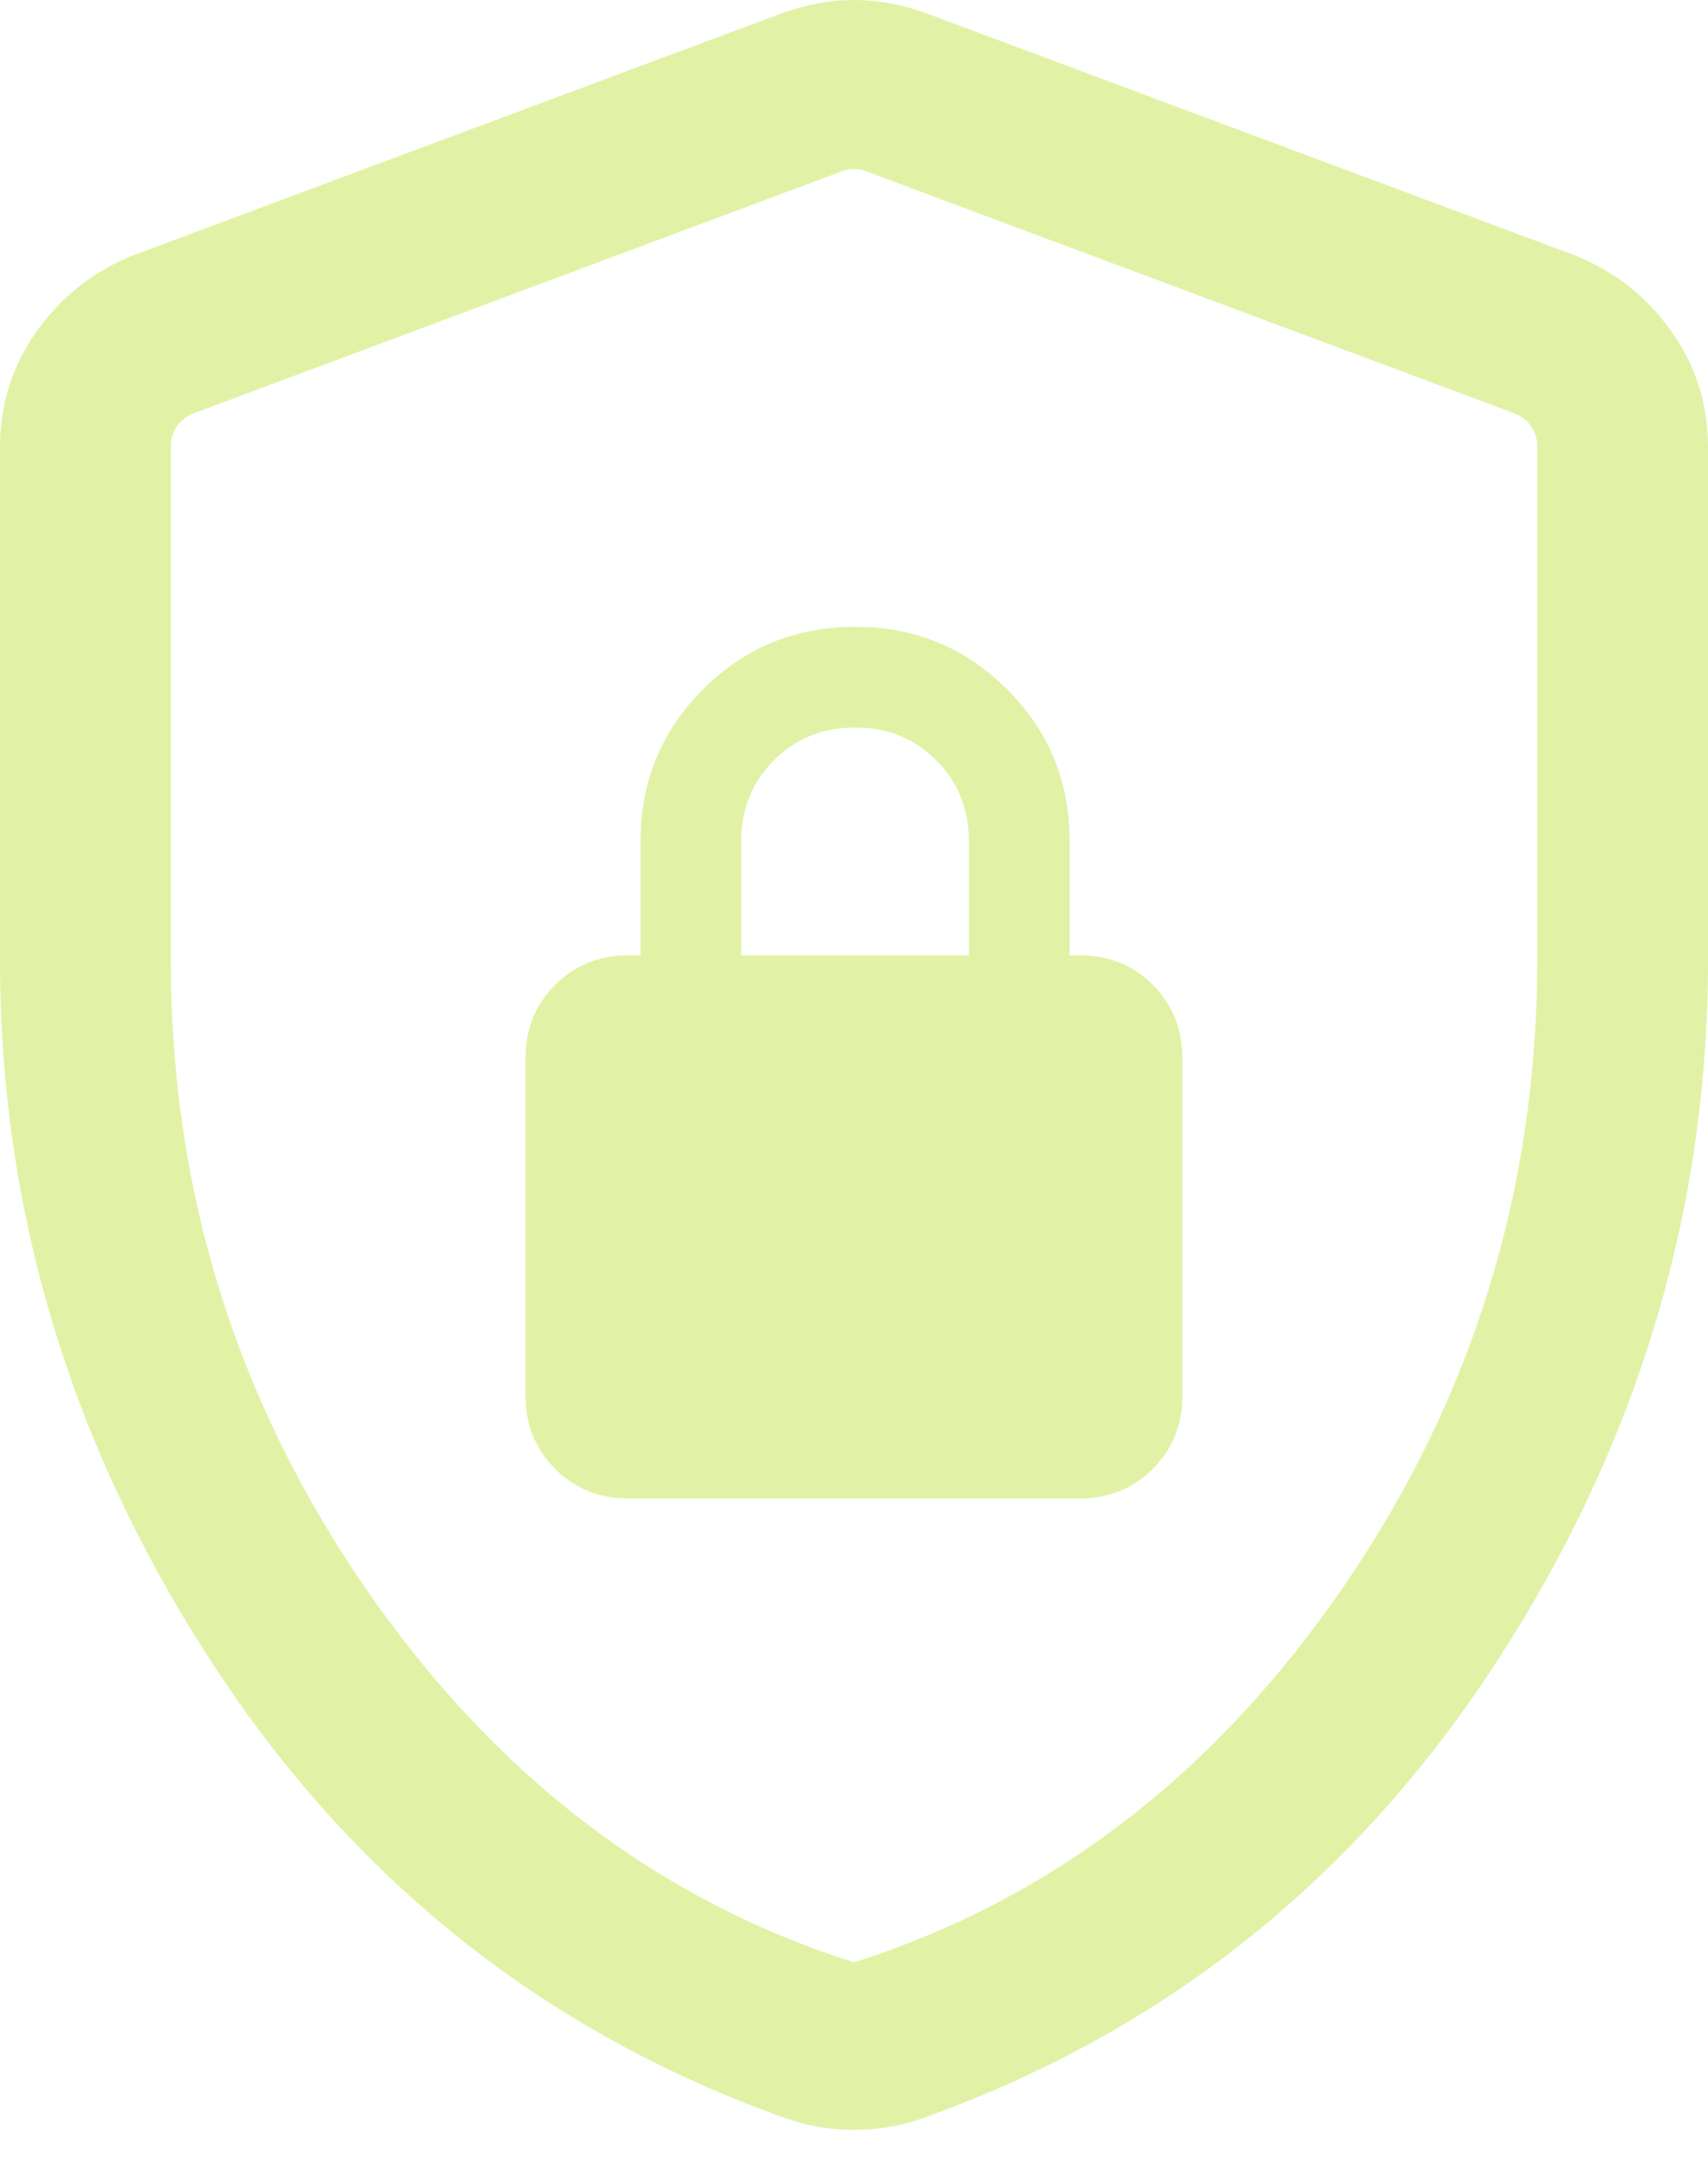 <svg width="15" height="19" viewBox="0 0 15 19" fill="none" xmlns="http://www.w3.org/2000/svg">
<path d="M5.519 13.158H9.481C9.737 13.158 9.952 13.071 10.125 12.898C10.298 12.725 10.384 12.51 10.384 12.254V9.292C10.384 9.036 10.298 8.822 10.125 8.648C9.952 8.475 9.737 8.389 9.481 8.389H9.394V7.388C9.394 6.864 9.211 6.419 8.845 6.053C8.479 5.687 8.034 5.504 7.51 5.504C6.985 5.504 6.54 5.687 6.174 6.053C5.808 6.419 5.625 6.864 5.625 7.388V8.389H5.519C5.263 8.389 5.048 8.475 4.875 8.648C4.702 8.822 4.615 9.036 4.615 9.292V12.254C4.615 12.51 4.702 12.725 4.875 12.898C5.048 13.071 5.263 13.158 5.519 13.158ZM6.51 8.389V7.388C6.51 7.105 6.605 6.868 6.797 6.676C6.989 6.484 7.226 6.388 7.51 6.388C7.793 6.388 8.03 6.484 8.222 6.676C8.414 6.868 8.509 7.105 8.509 7.388V8.389H6.51ZM7.5 18.702C7.396 18.702 7.294 18.693 7.194 18.677C7.094 18.66 6.997 18.635 6.904 18.602C4.795 17.852 3.117 16.522 1.87 14.613C0.623 12.703 0 10.642 0 8.431V3.927C0 3.547 0.109 3.205 0.328 2.901C0.546 2.597 0.829 2.377 1.175 2.24L6.867 0.116C7.081 0.038 7.292 0 7.5 0C7.708 0 7.919 0.038 8.133 0.116L13.825 2.24C14.171 2.377 14.454 2.597 14.672 2.901C14.891 3.205 15 3.547 15 3.927V8.431C15 10.642 14.377 12.703 13.13 14.613C11.883 16.522 10.205 17.852 8.096 18.602C8.003 18.635 7.906 18.66 7.806 18.677C7.706 18.693 7.604 18.702 7.5 18.702ZM7.5 17.231C9.233 16.681 10.667 15.581 11.8 13.931C12.933 12.281 13.5 10.447 13.5 8.431V3.917C13.5 3.853 13.482 3.796 13.447 3.744C13.412 3.693 13.362 3.654 13.298 3.629L7.606 1.504C7.574 1.491 7.538 1.484 7.5 1.484C7.462 1.484 7.426 1.491 7.394 1.504L1.702 3.629C1.638 3.654 1.588 3.693 1.553 3.744C1.518 3.796 1.5 3.853 1.5 3.917V8.431C1.5 10.447 2.067 12.281 3.2 13.931C4.333 15.581 5.767 16.681 7.5 17.231Z" fill="#E1F2A6"/>
</svg>
